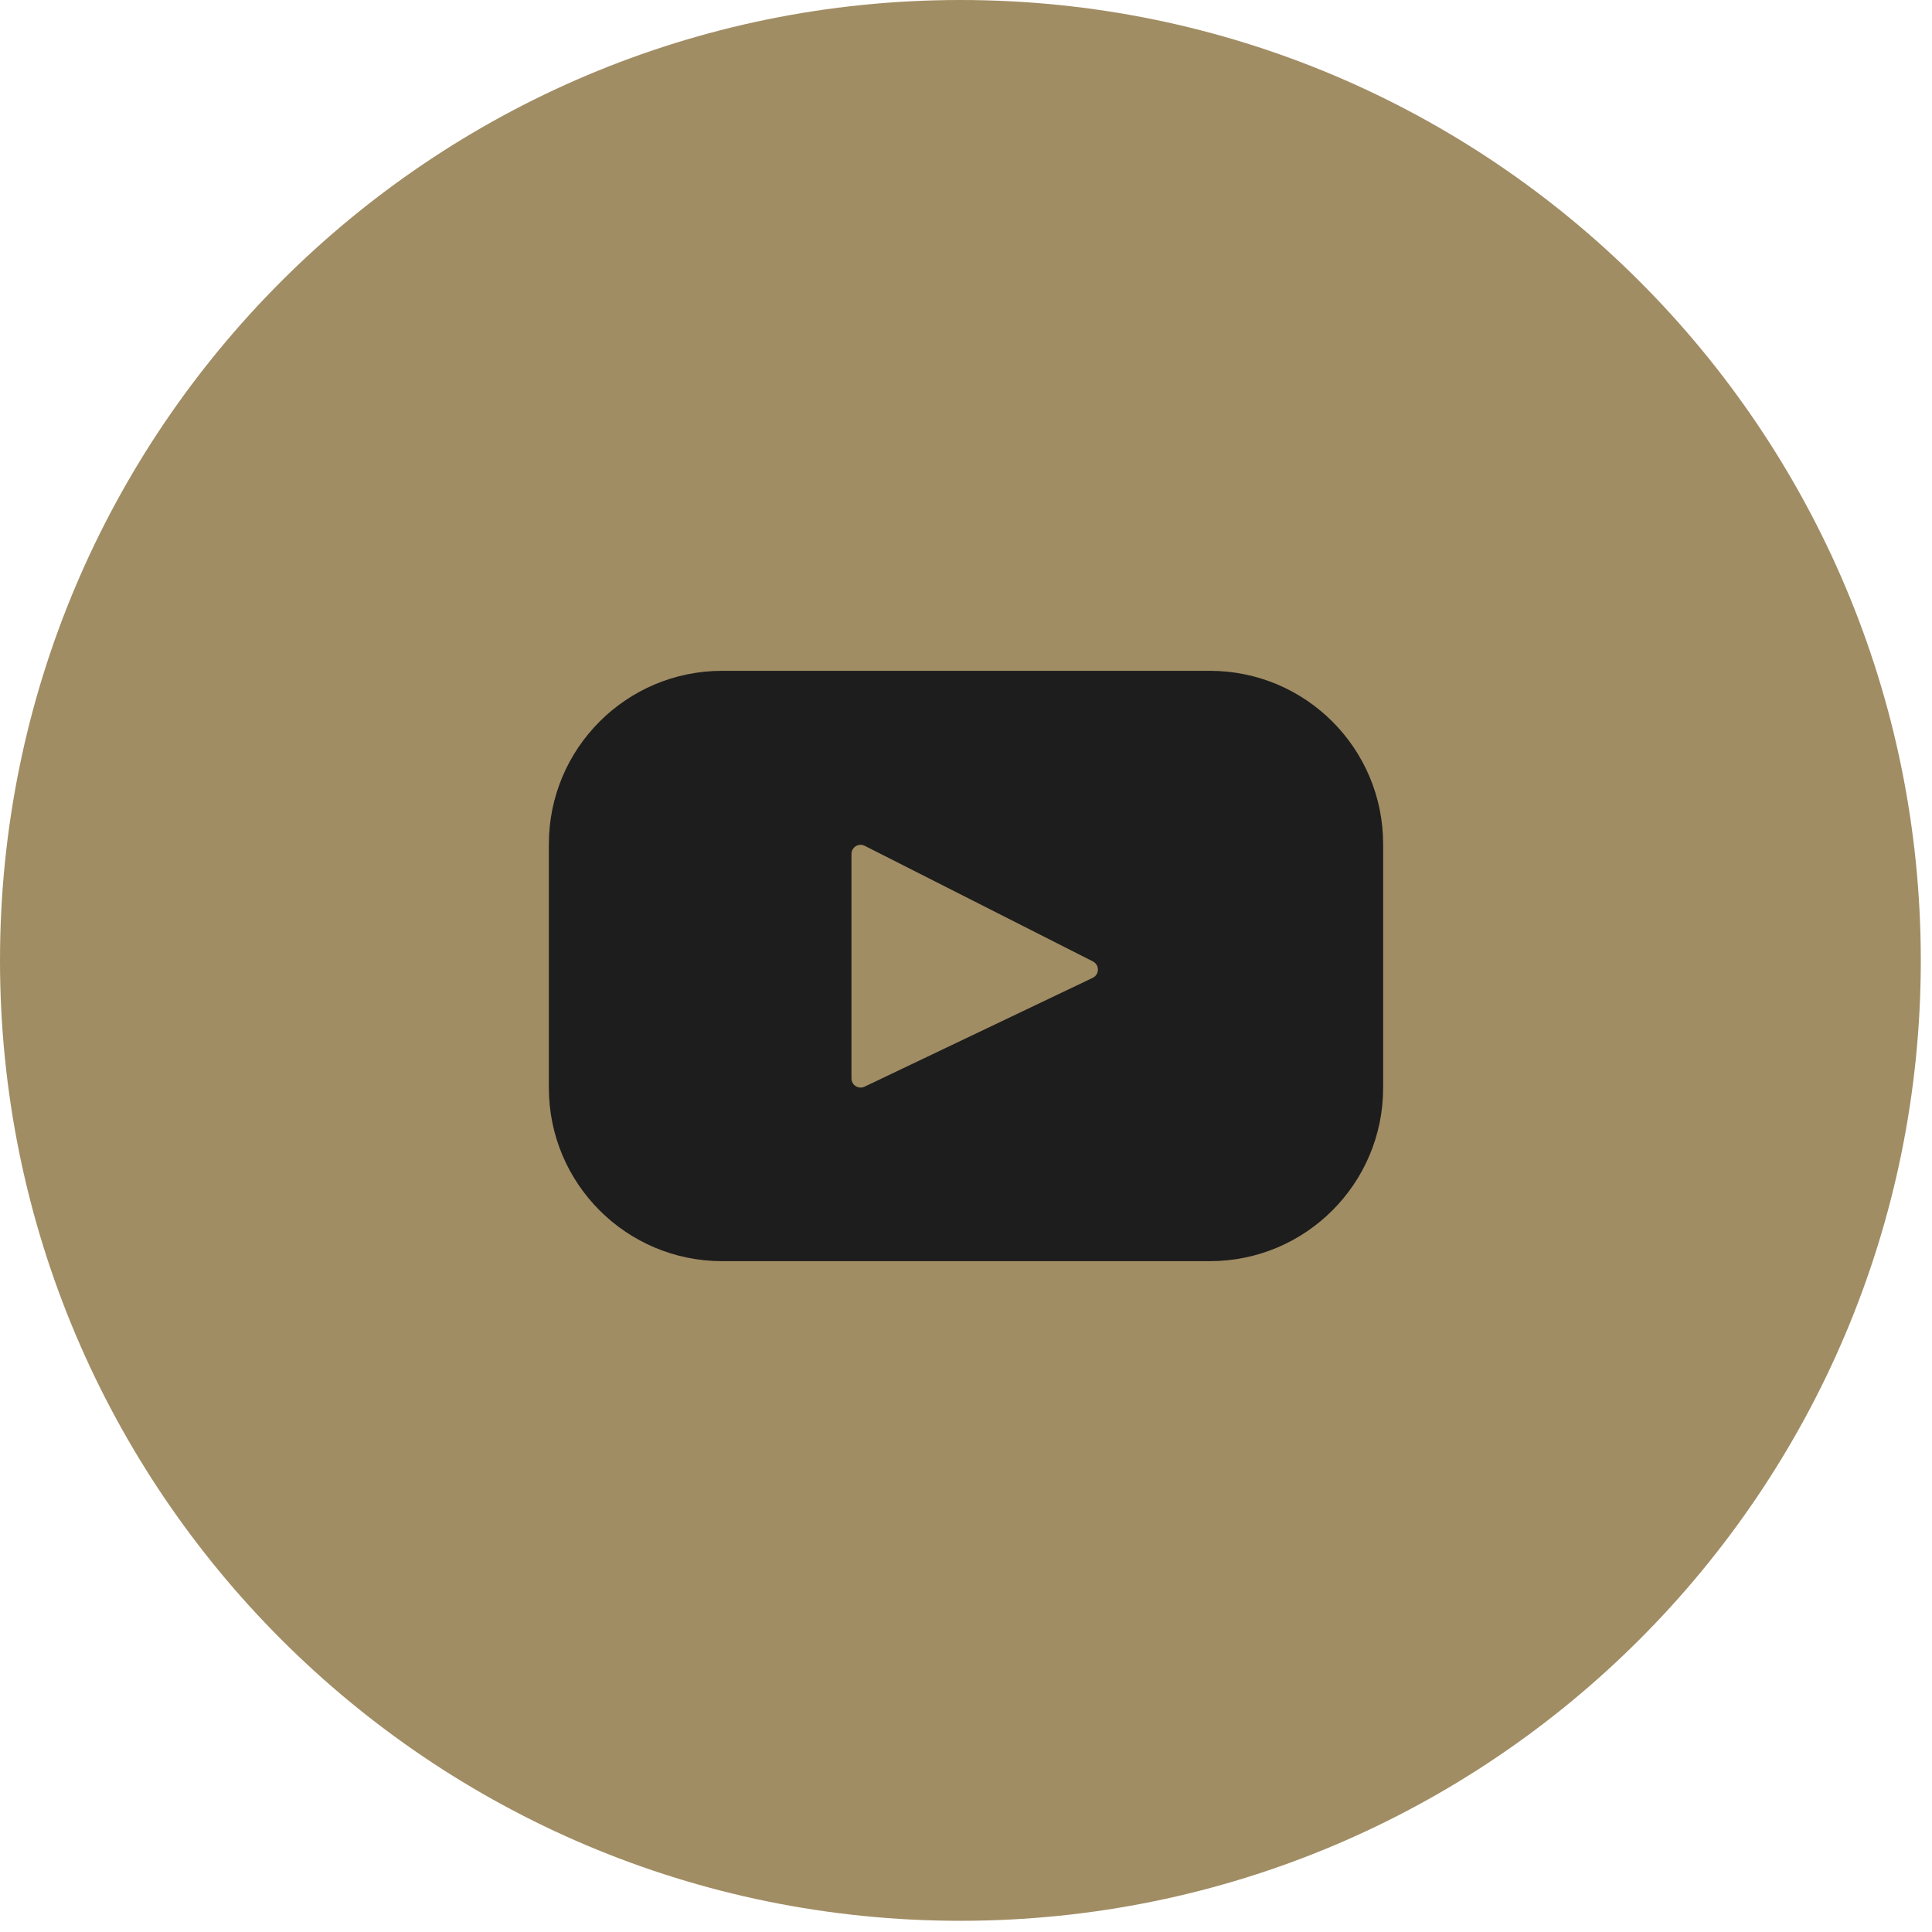 <?xml version="1.0" encoding="UTF-8"?> <svg xmlns="http://www.w3.org/2000/svg" width="88" height="88" viewBox="0 0 88 88" fill="none"><g clip-path="url(#clip0_29_154)"><path d="M43.745 87.49C67.905 87.49 87.49 67.905 87.49 43.745C87.49 19.585 67.905 0 43.745 0C19.585 0 0 19.585 0 43.745C0 67.905 19.585 87.49 43.745 87.49Z" fill="#A18D64"></path><g clip-path="url(#clip1_29_154)"><path d="M55.108 30.555H32.892C28.533 30.555 25 34.088 25 38.447V49.552C25 53.911 28.533 57.444 32.892 57.444H55.108C59.467 57.444 63 53.911 63 49.552V38.447C63 34.088 59.467 30.555 55.108 30.555ZM49.77 44.54L39.38 49.496C39.103 49.628 38.783 49.426 38.783 49.119V38.898C38.783 38.587 39.111 38.385 39.388 38.526L49.779 43.791C50.088 43.948 50.083 44.391 49.77 44.54Z" fill="#1E1D1D"></path></g></g><defs><clipPath id="clip0_29_154"><rect width="88" height="88" fill="white"></rect></clipPath><clipPath id="clip1_29_154"><rect width="38" height="38" fill="white" transform="translate(25 25)"></rect></clipPath></defs></svg> 